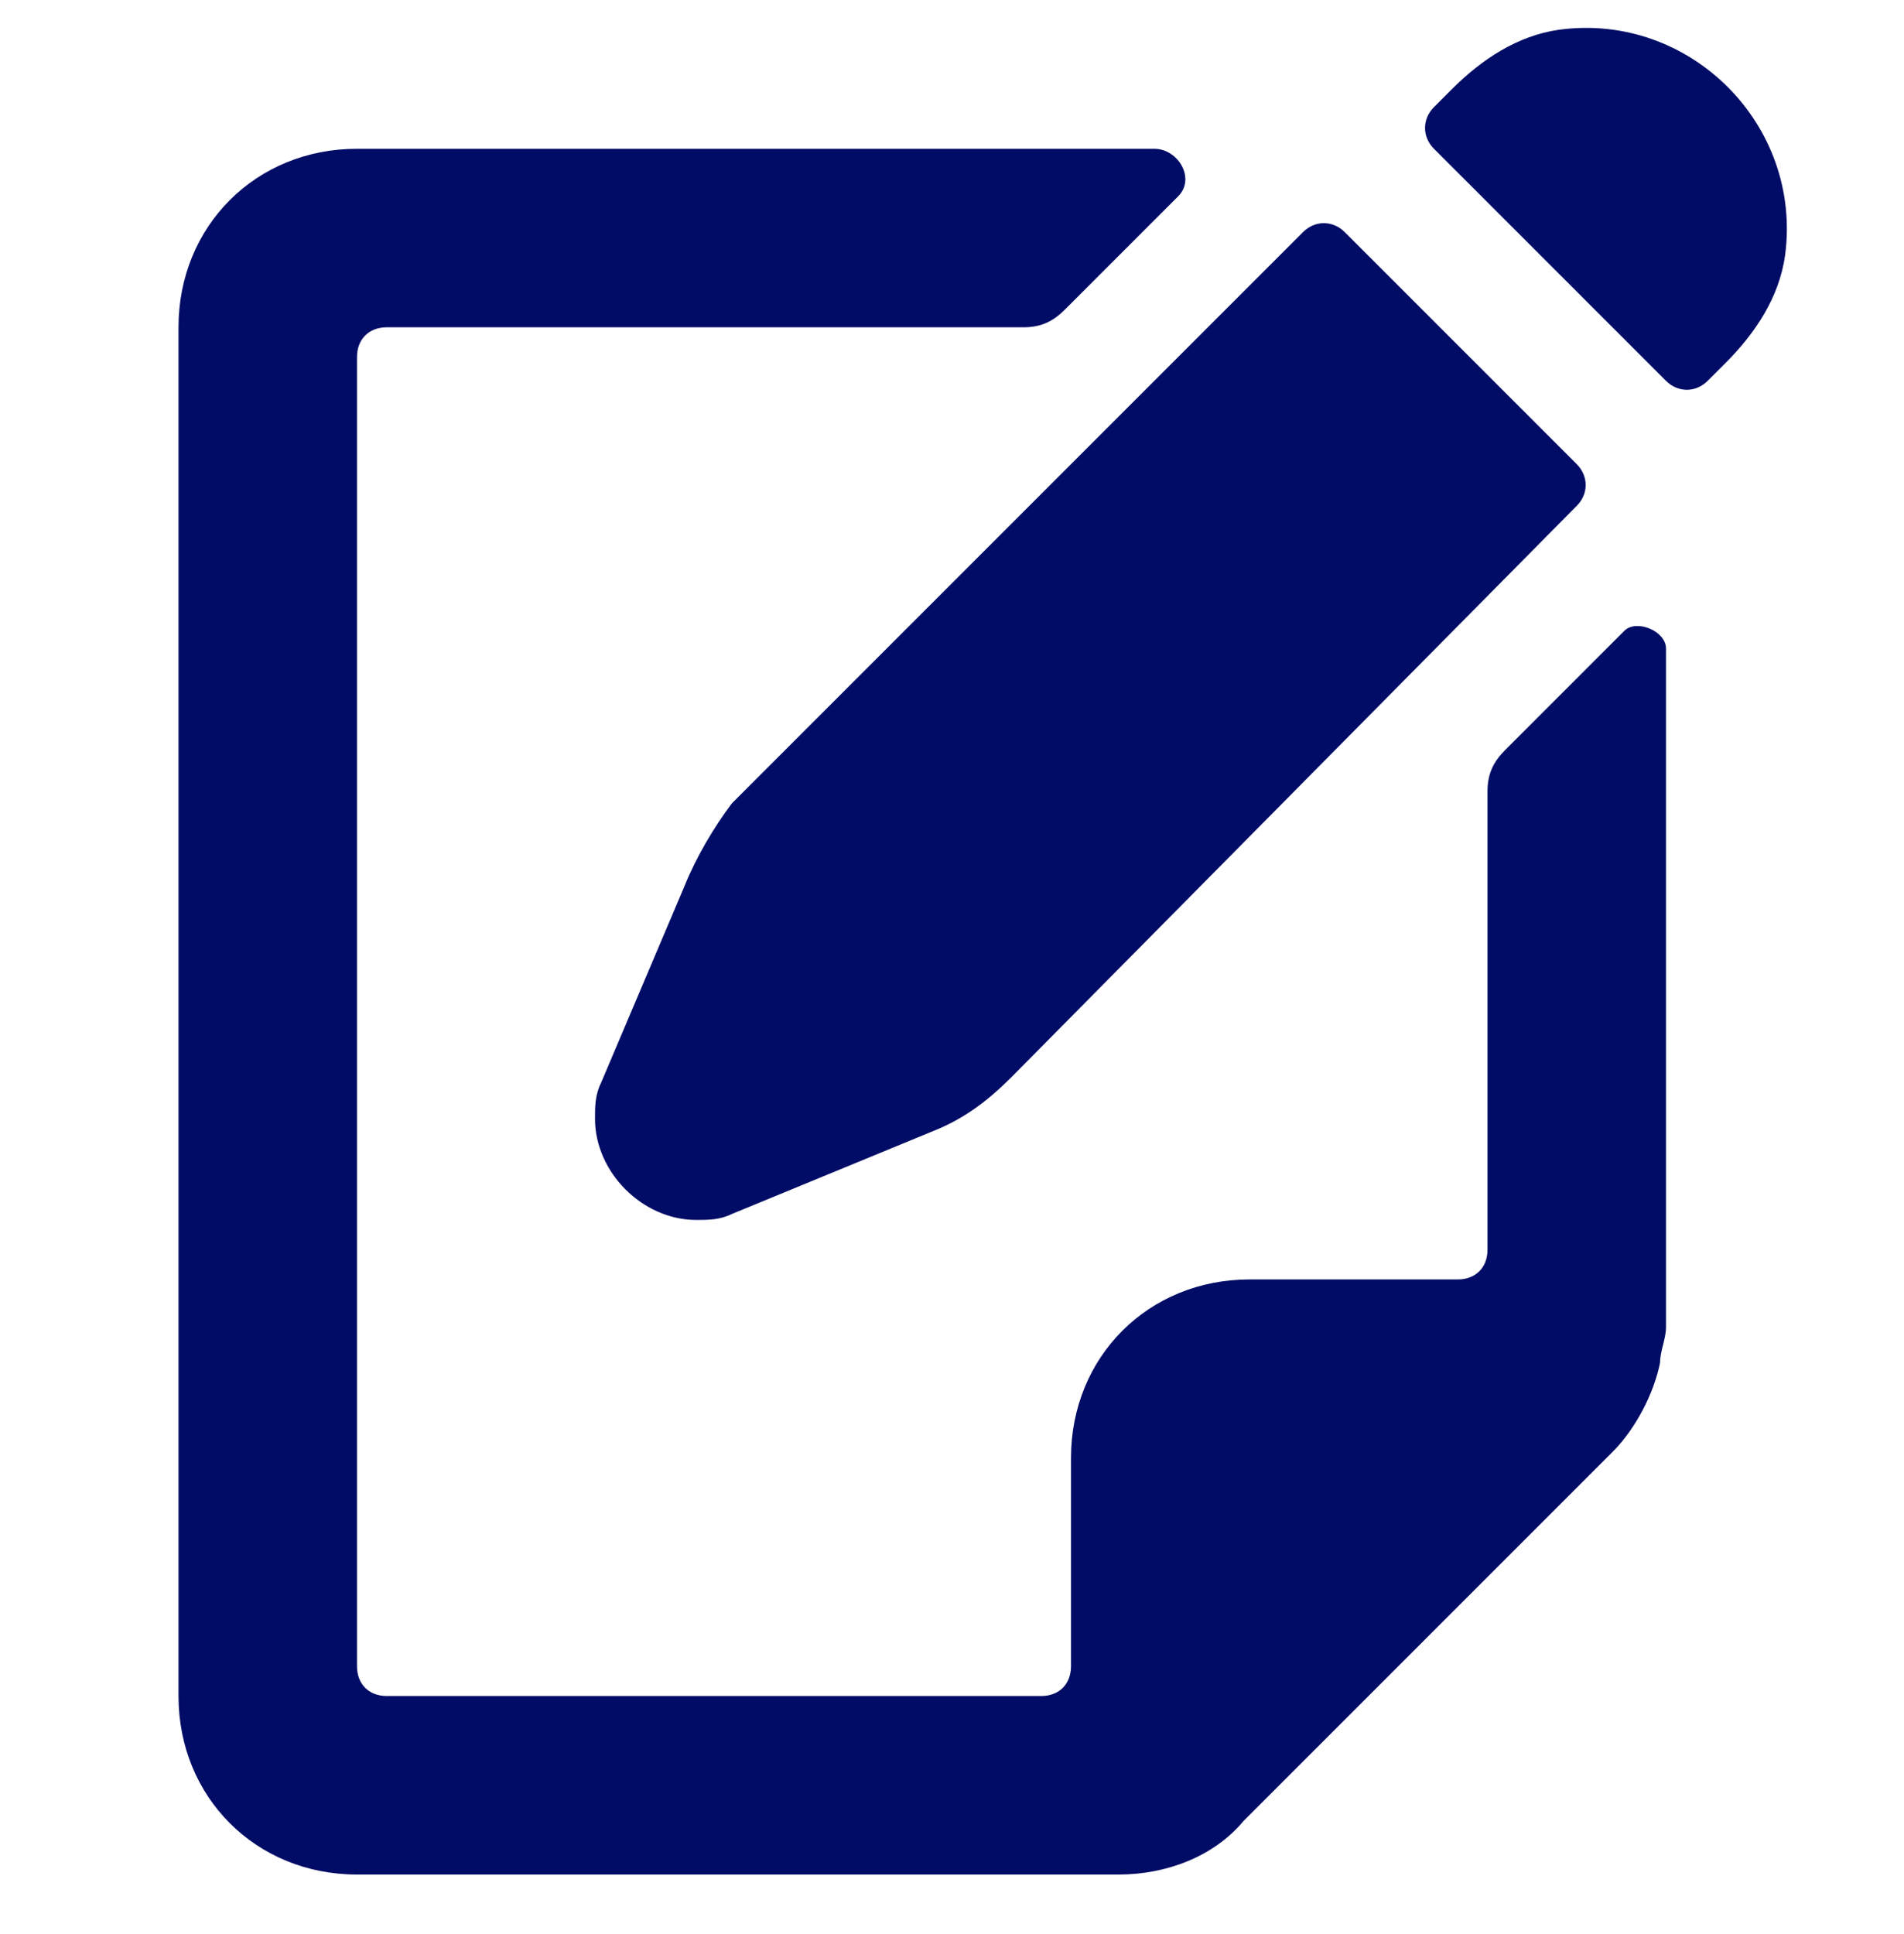 <svg width="64" height="65" viewBox="0 0 64 65" fill="none" xmlns="http://www.w3.org/2000/svg">
<path d="M38.8 5C39.6 5 40.2 6 39.6 6.6L35.8 10.4C35.4 10.8 35 11 34.4 11H13C12.4 11 12 11.4 12 12V56C12 56.6 12.4 57 13 57H35C35.6 57 36 56.6 36 56V49C36 45.6 38.6 43 42 43H49C49.6 43 50 42.6 50 42V26.6C50 26 50.2 25.6 50.6 25.2L54.6 21.2C54.999 20.8 56 21.2 56 21.8V44.6C56 44.999 55.8 45.4 55.8 45.8C55.6 46.8 55 48 54.2 48.8L41.8 61.2C40.8 62.4 39.2 63 37.6 63H12C8.6 63 6 60.4 6 57V11C6 7.6 8.6 5 12 5H38.8ZM43.8 7.8C44.2 7.4 44.8 7.4 45.2 7.8L53 15.6C53.4 16 53.4 16.6 53 17L34 36.2C33.2 37 32.4 37.6 31.4 38L24.6 40.8C24.2 41 23.8 41 23.4 41C21.6 41 20 39.4 20 37.6C20 37.2 20 36.8 20.2 36.4L23 29.8C23.4 28.8 24 27.8 24.6 27L43.8 7.8ZM52.4 1C56.8 0.4 60.6 4.2 60 8.6C59.8 10 59 11.2 58 12.2L57.4 12.8C57 13.2 56.4 13.2 56 12.8L48.2 5C47.8 4.6 47.8 4 48.2 3.6L48.8 3C49.8 2 51 1.2 52.4 1Z" fill="#010C66"/>
</svg>
